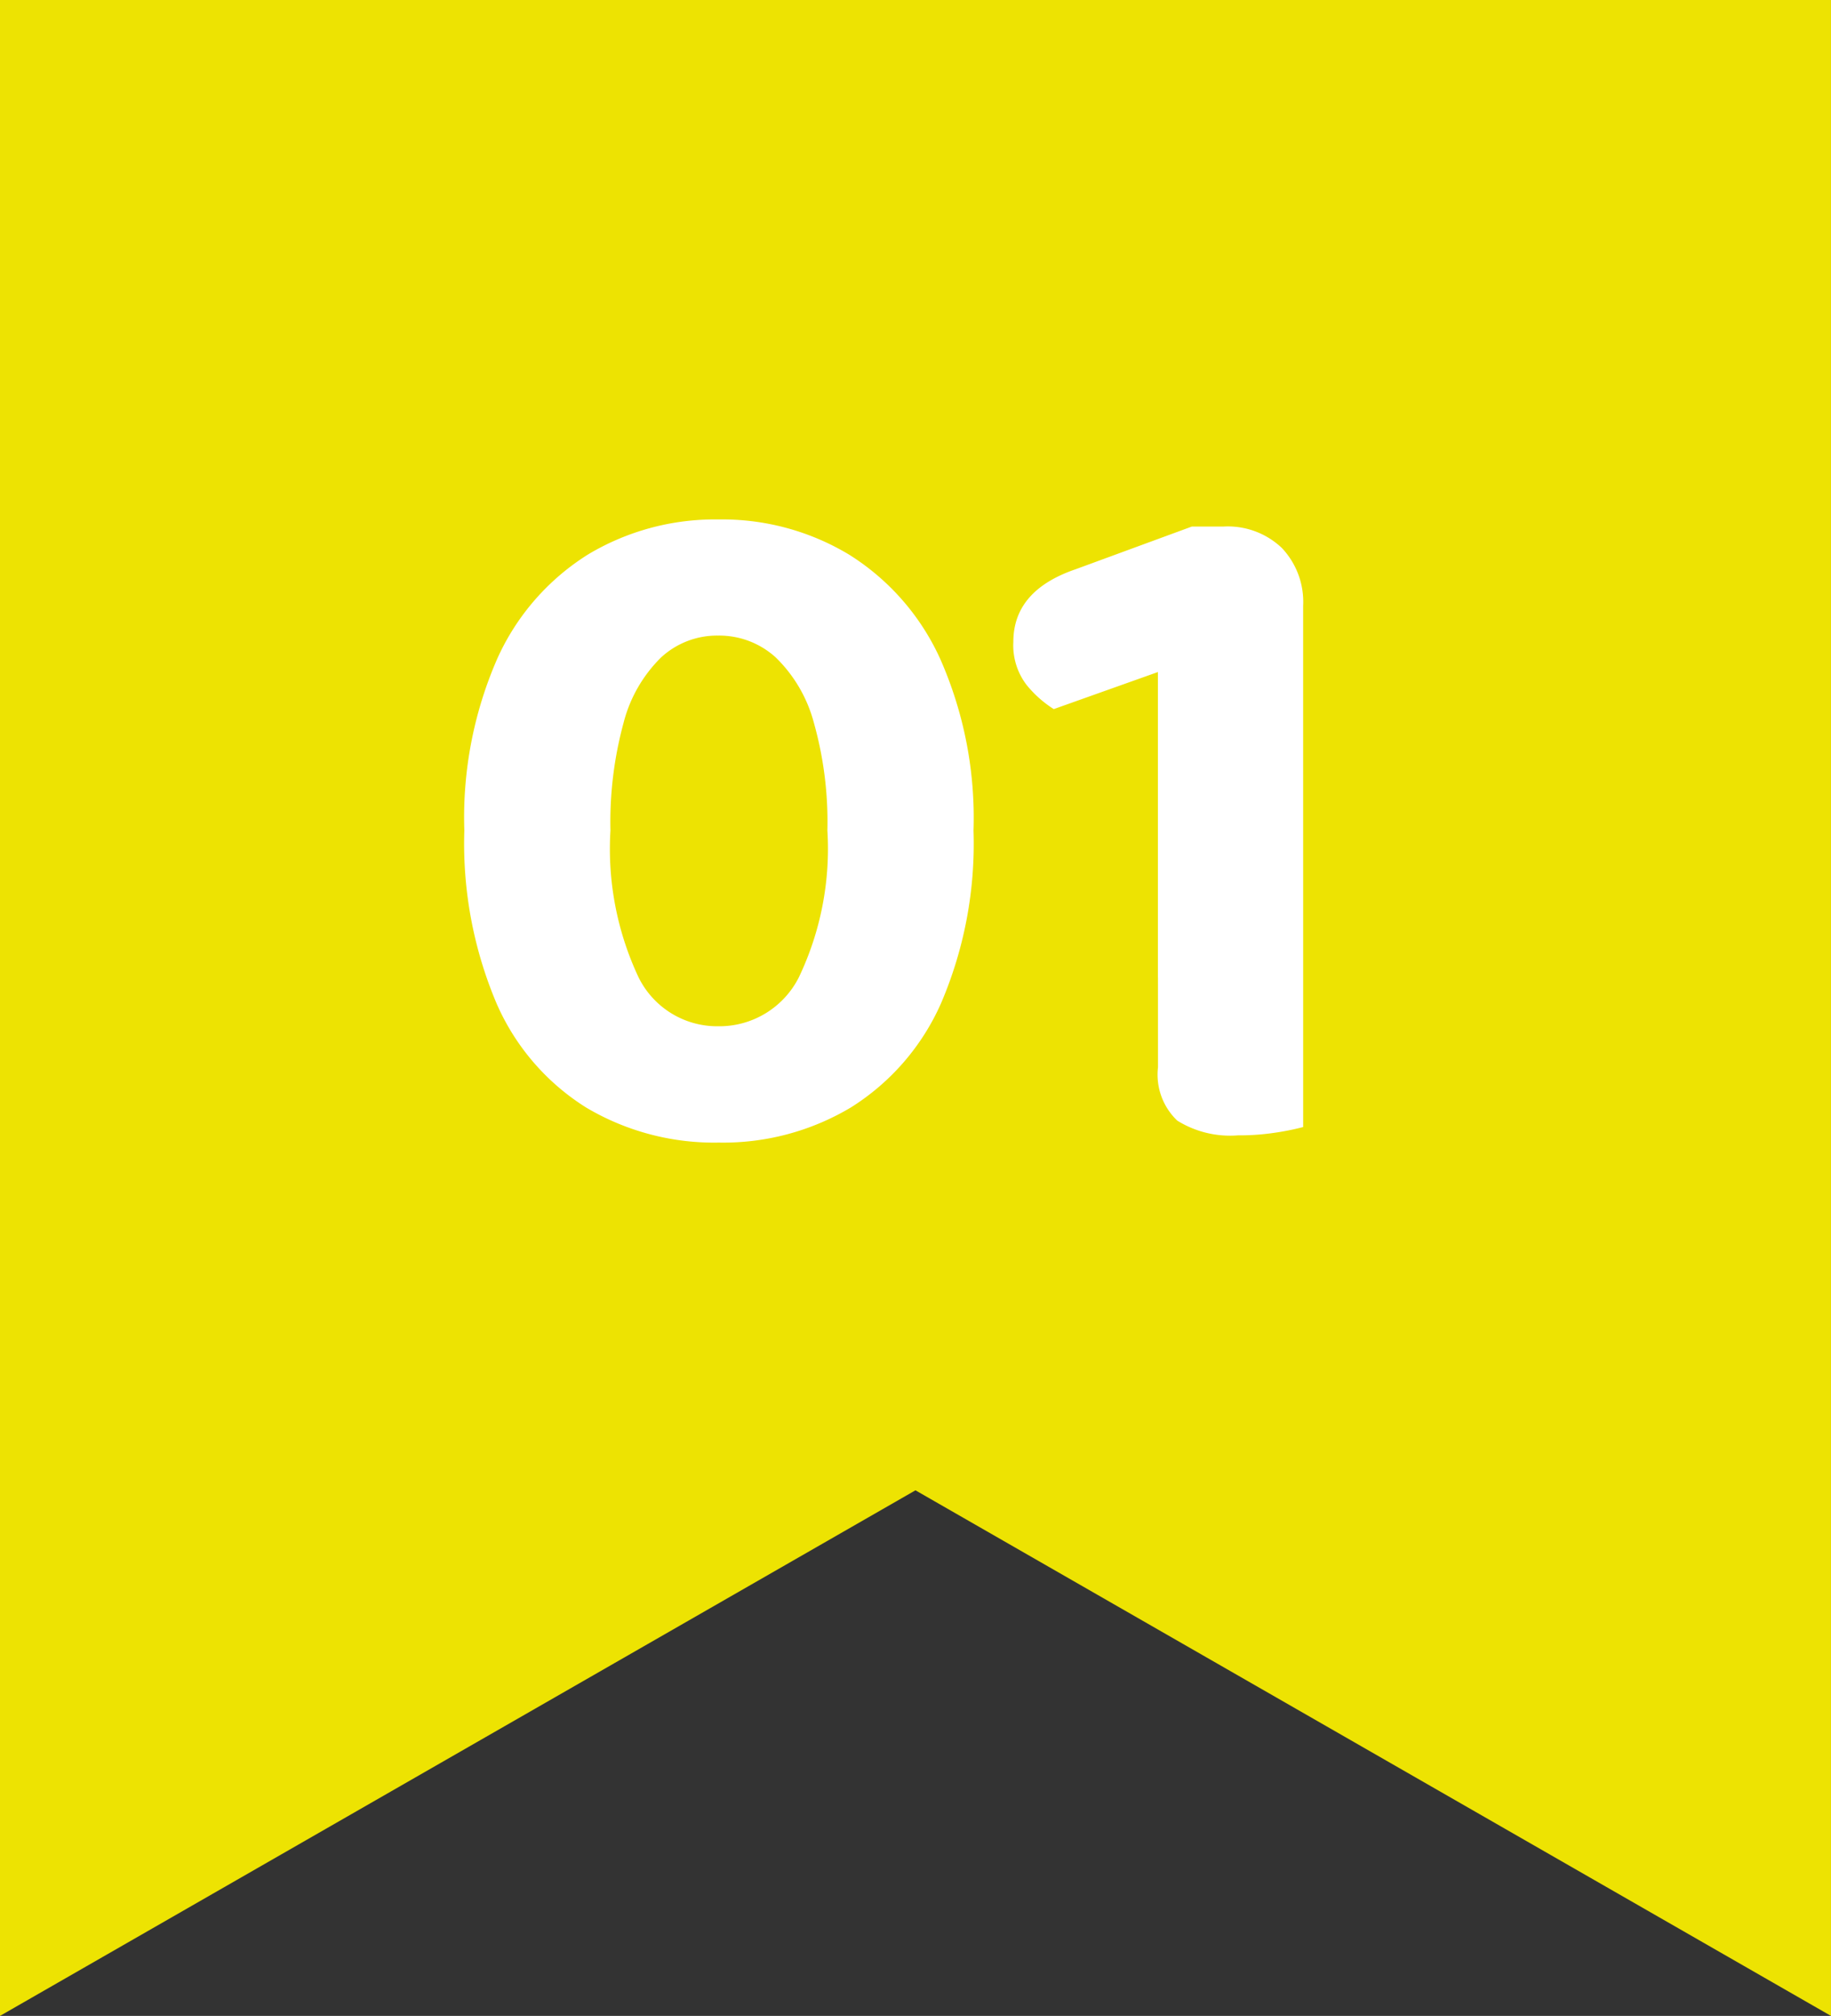 <svg xmlns="http://www.w3.org/2000/svg" width="73.117" height="80.454" viewBox="0 0 73.117 80.454"><rect x="0" y="0" width="73.117" height="80.454" fill="#333333" stroke="none"/><g id="lavel1" transform="translate(1375.117 -6038)"><path id="&#x30D1;&#x30B9;_64463" data-name="&#x30D1;&#x30B9; 64463" d="M0,0V80.454L36.557,59.478h0L73.116,80.454V59.478h0V0Z" transform="translate(-1375.117 6038)" fill="#ede302"></path><path id="&#x30D1;&#x30B9;_64488" data-name="&#x30D1;&#x30B9; 64488" d="M16.04-11.856a14.577,14.577,0,0,0-.542-4.307,5.657,5.657,0,0,0-1.522-2.6,3.352,3.352,0,0,0-2.3-.871,3.293,3.293,0,0,0-2.281.876A5.612,5.612,0,0,0,7.9-16.149a15.06,15.06,0,0,0-.523,4.293A12.034,12.034,0,0,0,8.5-5.994a3.5,3.5,0,0,0,3.171,1.952A3.558,3.558,0,0,0,14.9-5.994,11.9,11.9,0,0,0,16.04-11.856ZM11.7.6A10.007,10.007,0,0,1,6.414-.794,9.266,9.266,0,0,1,2.831-4.948a16.336,16.336,0,0,1-1.289-6.908,15.8,15.8,0,0,1,1.326-6.88,9.5,9.5,0,0,1,3.625-4.142A9.863,9.863,0,0,1,11.7-24.269a9.825,9.825,0,0,1,5.2,1.4,9.58,9.58,0,0,1,3.639,4.151,15.683,15.683,0,0,1,1.336,6.866,16.149,16.149,0,0,1-1.3,6.9A9.384,9.384,0,0,1,16.975-.8,9.942,9.942,0,0,1,11.7.6ZM35.039-5.979h-5.8v-12.2L25.08-16.7a4.452,4.452,0,0,1-1.09-.97,2.6,2.6,0,0,1-.524-1.716q0-2.05,2.5-2.9l4.63-1.7h1.274a3.128,3.128,0,0,1,2.315.853,3.128,3.128,0,0,1,.853,2.315Zm-5.8-4.317h5.8V-.02A10.267,10.267,0,0,1,33.956.2a9.651,9.651,0,0,1-1.525.112,4,4,0,0,1-2.419-.588,2.534,2.534,0,0,1-.77-2.13Z" transform="translate(-1358.117 6083)" fill="#fff"></path></g></svg>
